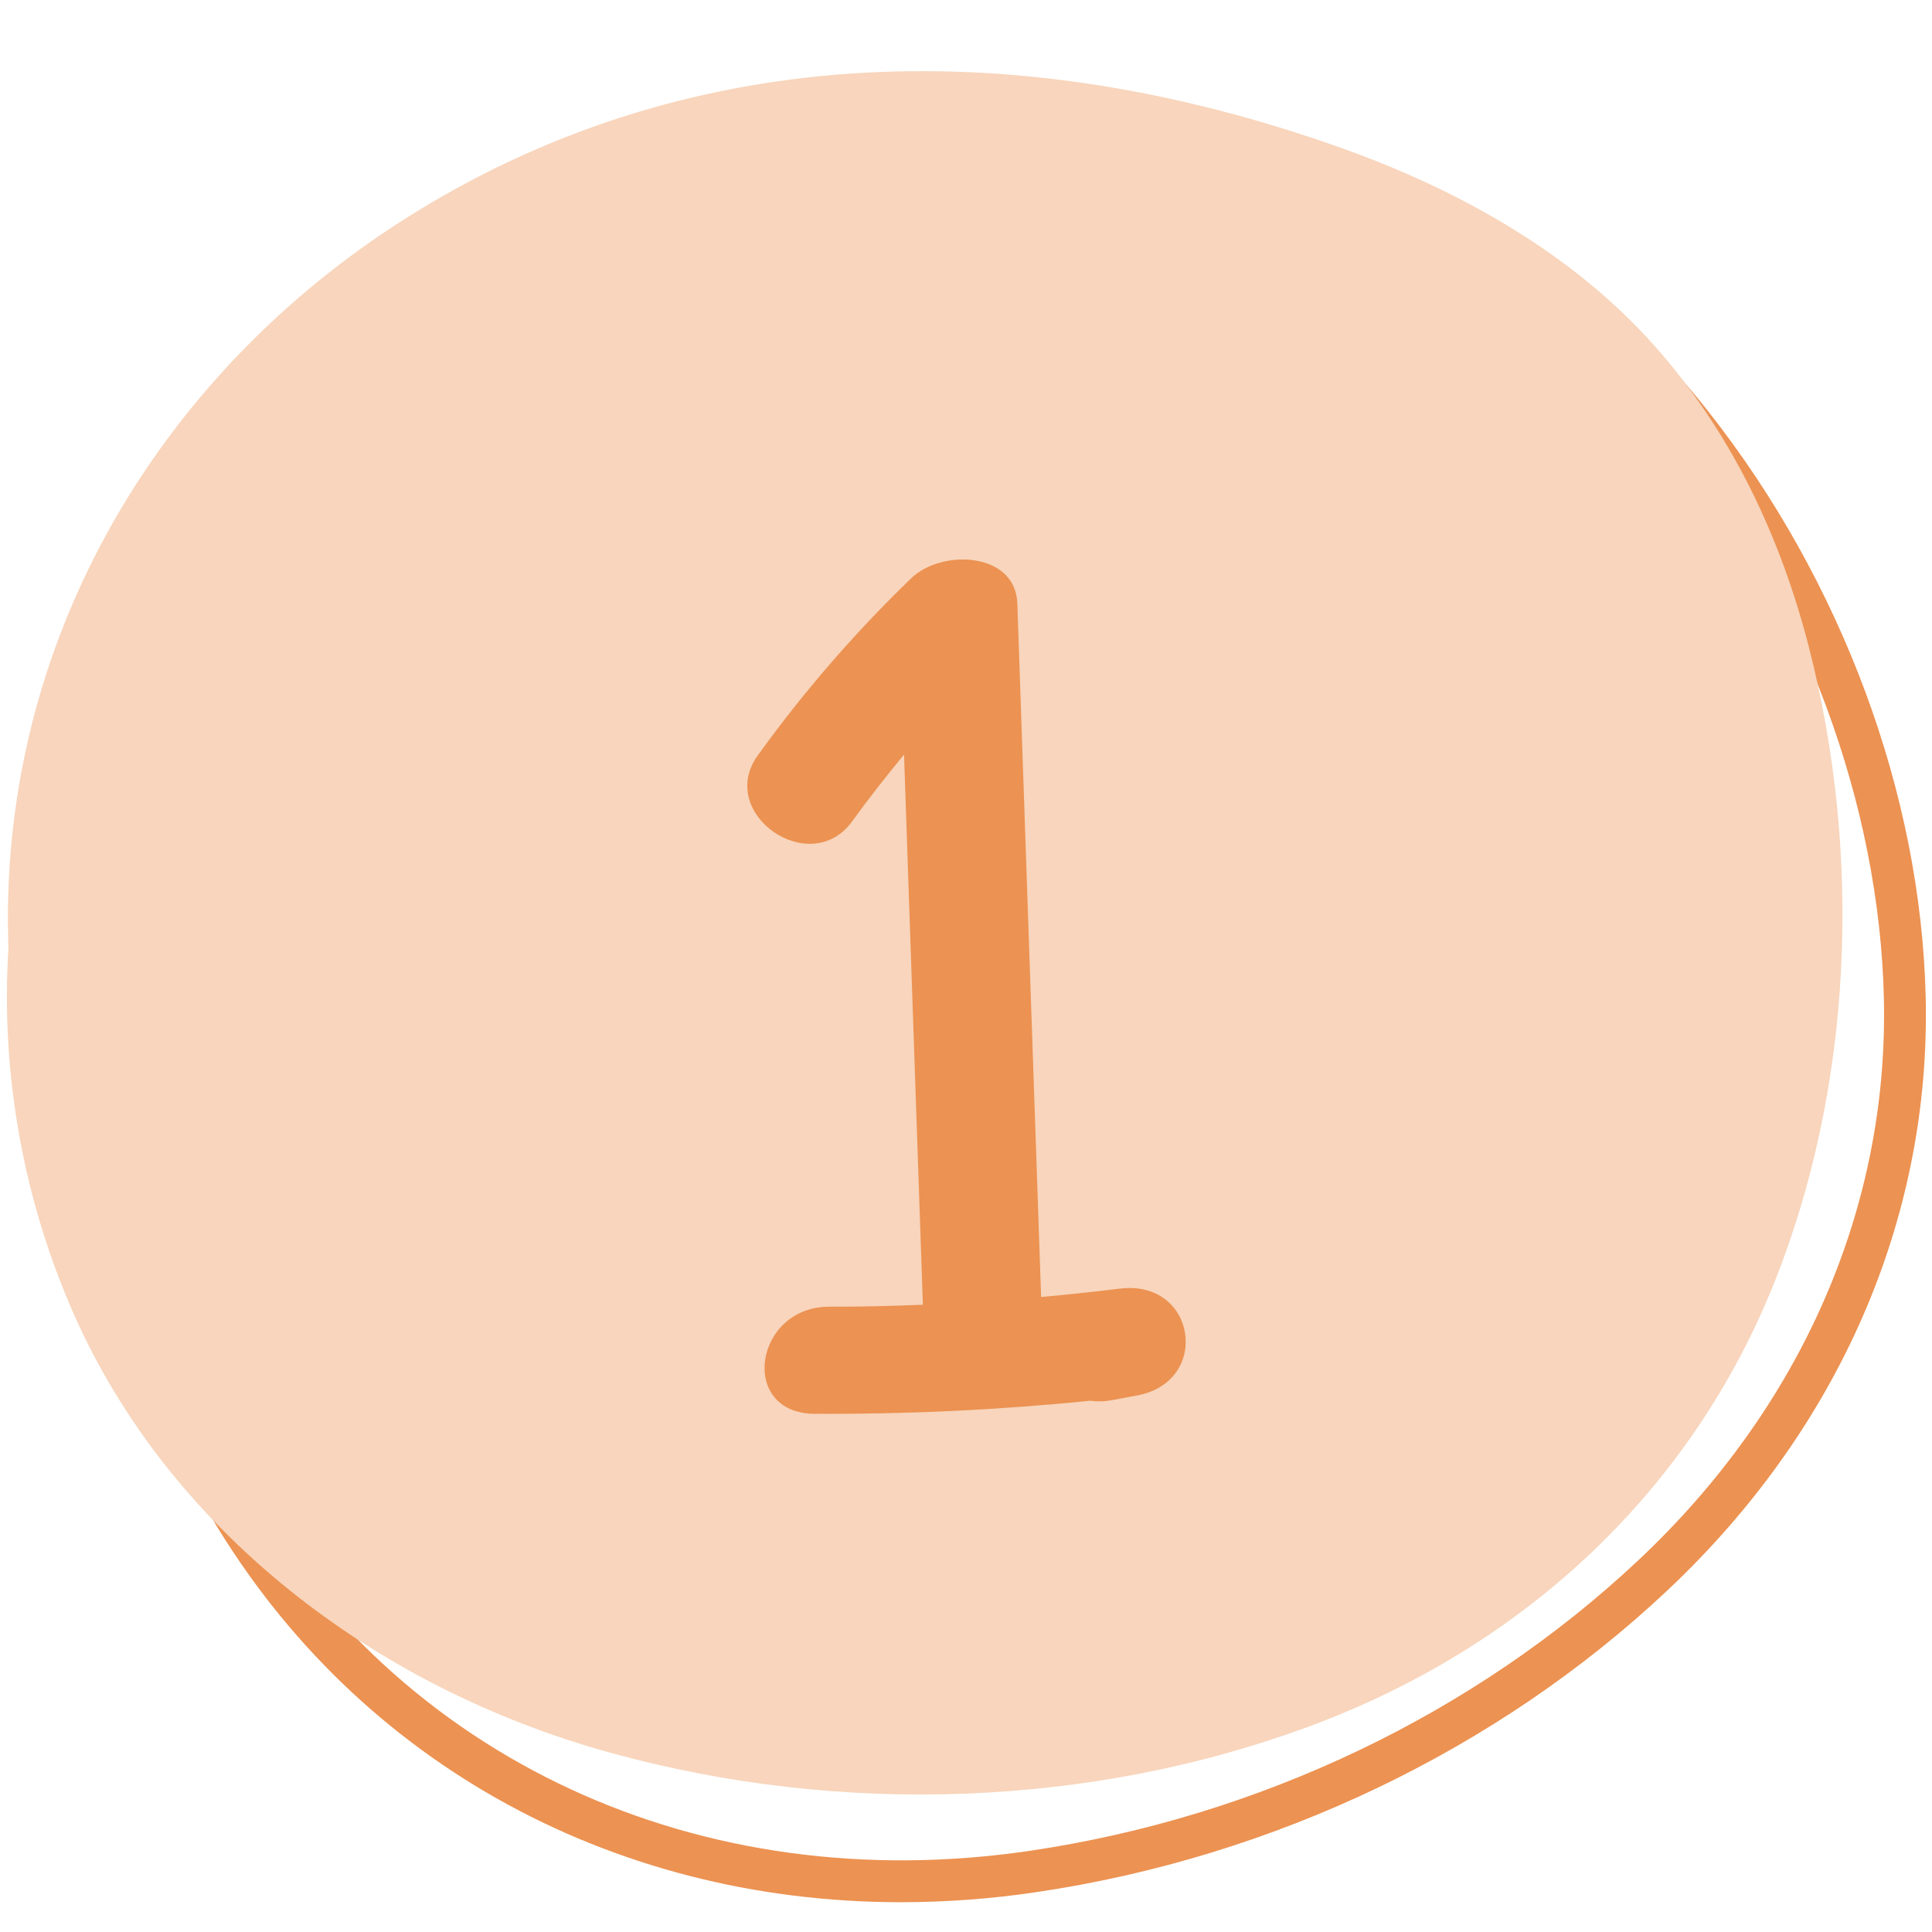 <?xml version="1.0" encoding="UTF-8"?>
<svg xmlns="http://www.w3.org/2000/svg" xmlns:xlink="http://www.w3.org/1999/xlink" width="300" zoomAndPan="magnify" viewBox="0 0 224.88 225" height="300" preserveAspectRatio="xMidYMid meet" version="1.0">
  <defs>
    <clipPath id="fbe2ff4d25">
      <path d="M 10 16 L 224.762 16 L 224.762 221.566 L 10 221.566 Z M 10 16 " clip-rule="nonzero"></path>
    </clipPath>
  </defs>
  <g clip-path="url(#fbe2ff4d25)">
    <path fill="#ec9252" d="M 104.879 221.531 C 70.719 221.531 40.535 204.695 23.816 175.422 C 9.113 149.684 6.23 118.379 16.102 91.676 C 19.148 83.477 23.16 75.781 28.141 68.586 C 49.152 38.16 82.852 20.391 125.609 17.203 C 142.02 15.98 156.359 18.047 168.234 23.352 C 179.812 28.52 190.145 36.805 198.938 47.98 C 214.453 67.684 223.664 92.543 224.207 116.184 C 224.797 141.914 214.102 166.445 194.09 185.25 C 174.352 203.805 148.266 216.277 120.625 220.359 C 115.406 221.137 110.156 221.527 104.879 221.531 Z M 134.555 21.727 C 131.77 21.727 128.906 21.836 125.969 22.055 C 84.73 25.129 52.293 42.176 32.148 71.352 C 27.398 78.207 23.574 85.547 20.668 93.363 C 11.289 118.73 14.047 148.5 28.043 173.004 C 46.277 204.922 81.477 221.223 119.91 215.539 C 146.574 211.598 171.73 199.582 190.75 181.699 C 209.742 163.848 219.895 140.621 219.336 116.289 C 218.82 93.684 209.988 69.883 195.109 50.992 C 186.805 40.445 177.098 32.641 166.246 27.797 C 157.211 23.766 146.578 21.73 134.555 21.73 Z M 134.555 21.727 " fill-opacity="1" fill-rule="nonzero"></path>
  </g>
  <path fill="#f8d5bc" d="M 206.613 149.273 C 197.074 173.219 177.871 191.727 152.059 201.188 C 127.215 210.301 98.168 211.637 70.93 204.098 C 43.254 196.441 19.578 178.004 8.531 153.031 C 5.586 146.34 3.465 139.395 2.18 132.195 C 0.891 125 0.473 117.75 0.918 110.453 C 0.867 108.777 0.844 107.105 0.871 105.426 C 1.418 72.27 19.449 43.082 46.938 25.59 C 79.152 5.094 117.582 3.426 156.371 17.312 C 170 22.195 183.043 29.531 192.551 40.191 C 201.73 50.477 207.398 62.863 210.602 75.359 C 216.91 99.953 215.594 126.727 206.613 149.273 Z M 206.613 149.273 " fill-opacity="1" fill-rule="nonzero"></path>
  <path fill="#ec9252" d="M 130.352 150.074 C 127.297 150.449 124.242 150.77 121.188 151.051 C 120.266 124.129 119.34 97.207 118.418 70.281 C 118.211 64.281 109.621 63.891 106.043 67.359 C 99.477 73.703 93.523 80.578 88.184 87.984 C 83.32 94.734 94.312 102.418 99.199 95.633 C 101.113 92.977 103.141 90.406 105.223 87.879 L 107.418 151.949 C 103.805 152.094 100.188 152.191 96.566 152.176 C 87.746 152.141 85.91 164.617 94.836 164.652 C 105.551 164.711 116.234 164.207 126.895 163.129 C 127.738 163.246 128.578 163.223 129.418 163.062 L 132.348 162.52 C 141.023 160.918 139.289 148.973 130.352 150.074 Z M 130.352 150.074 " fill-opacity="1" fill-rule="nonzero"></path>
</svg>
